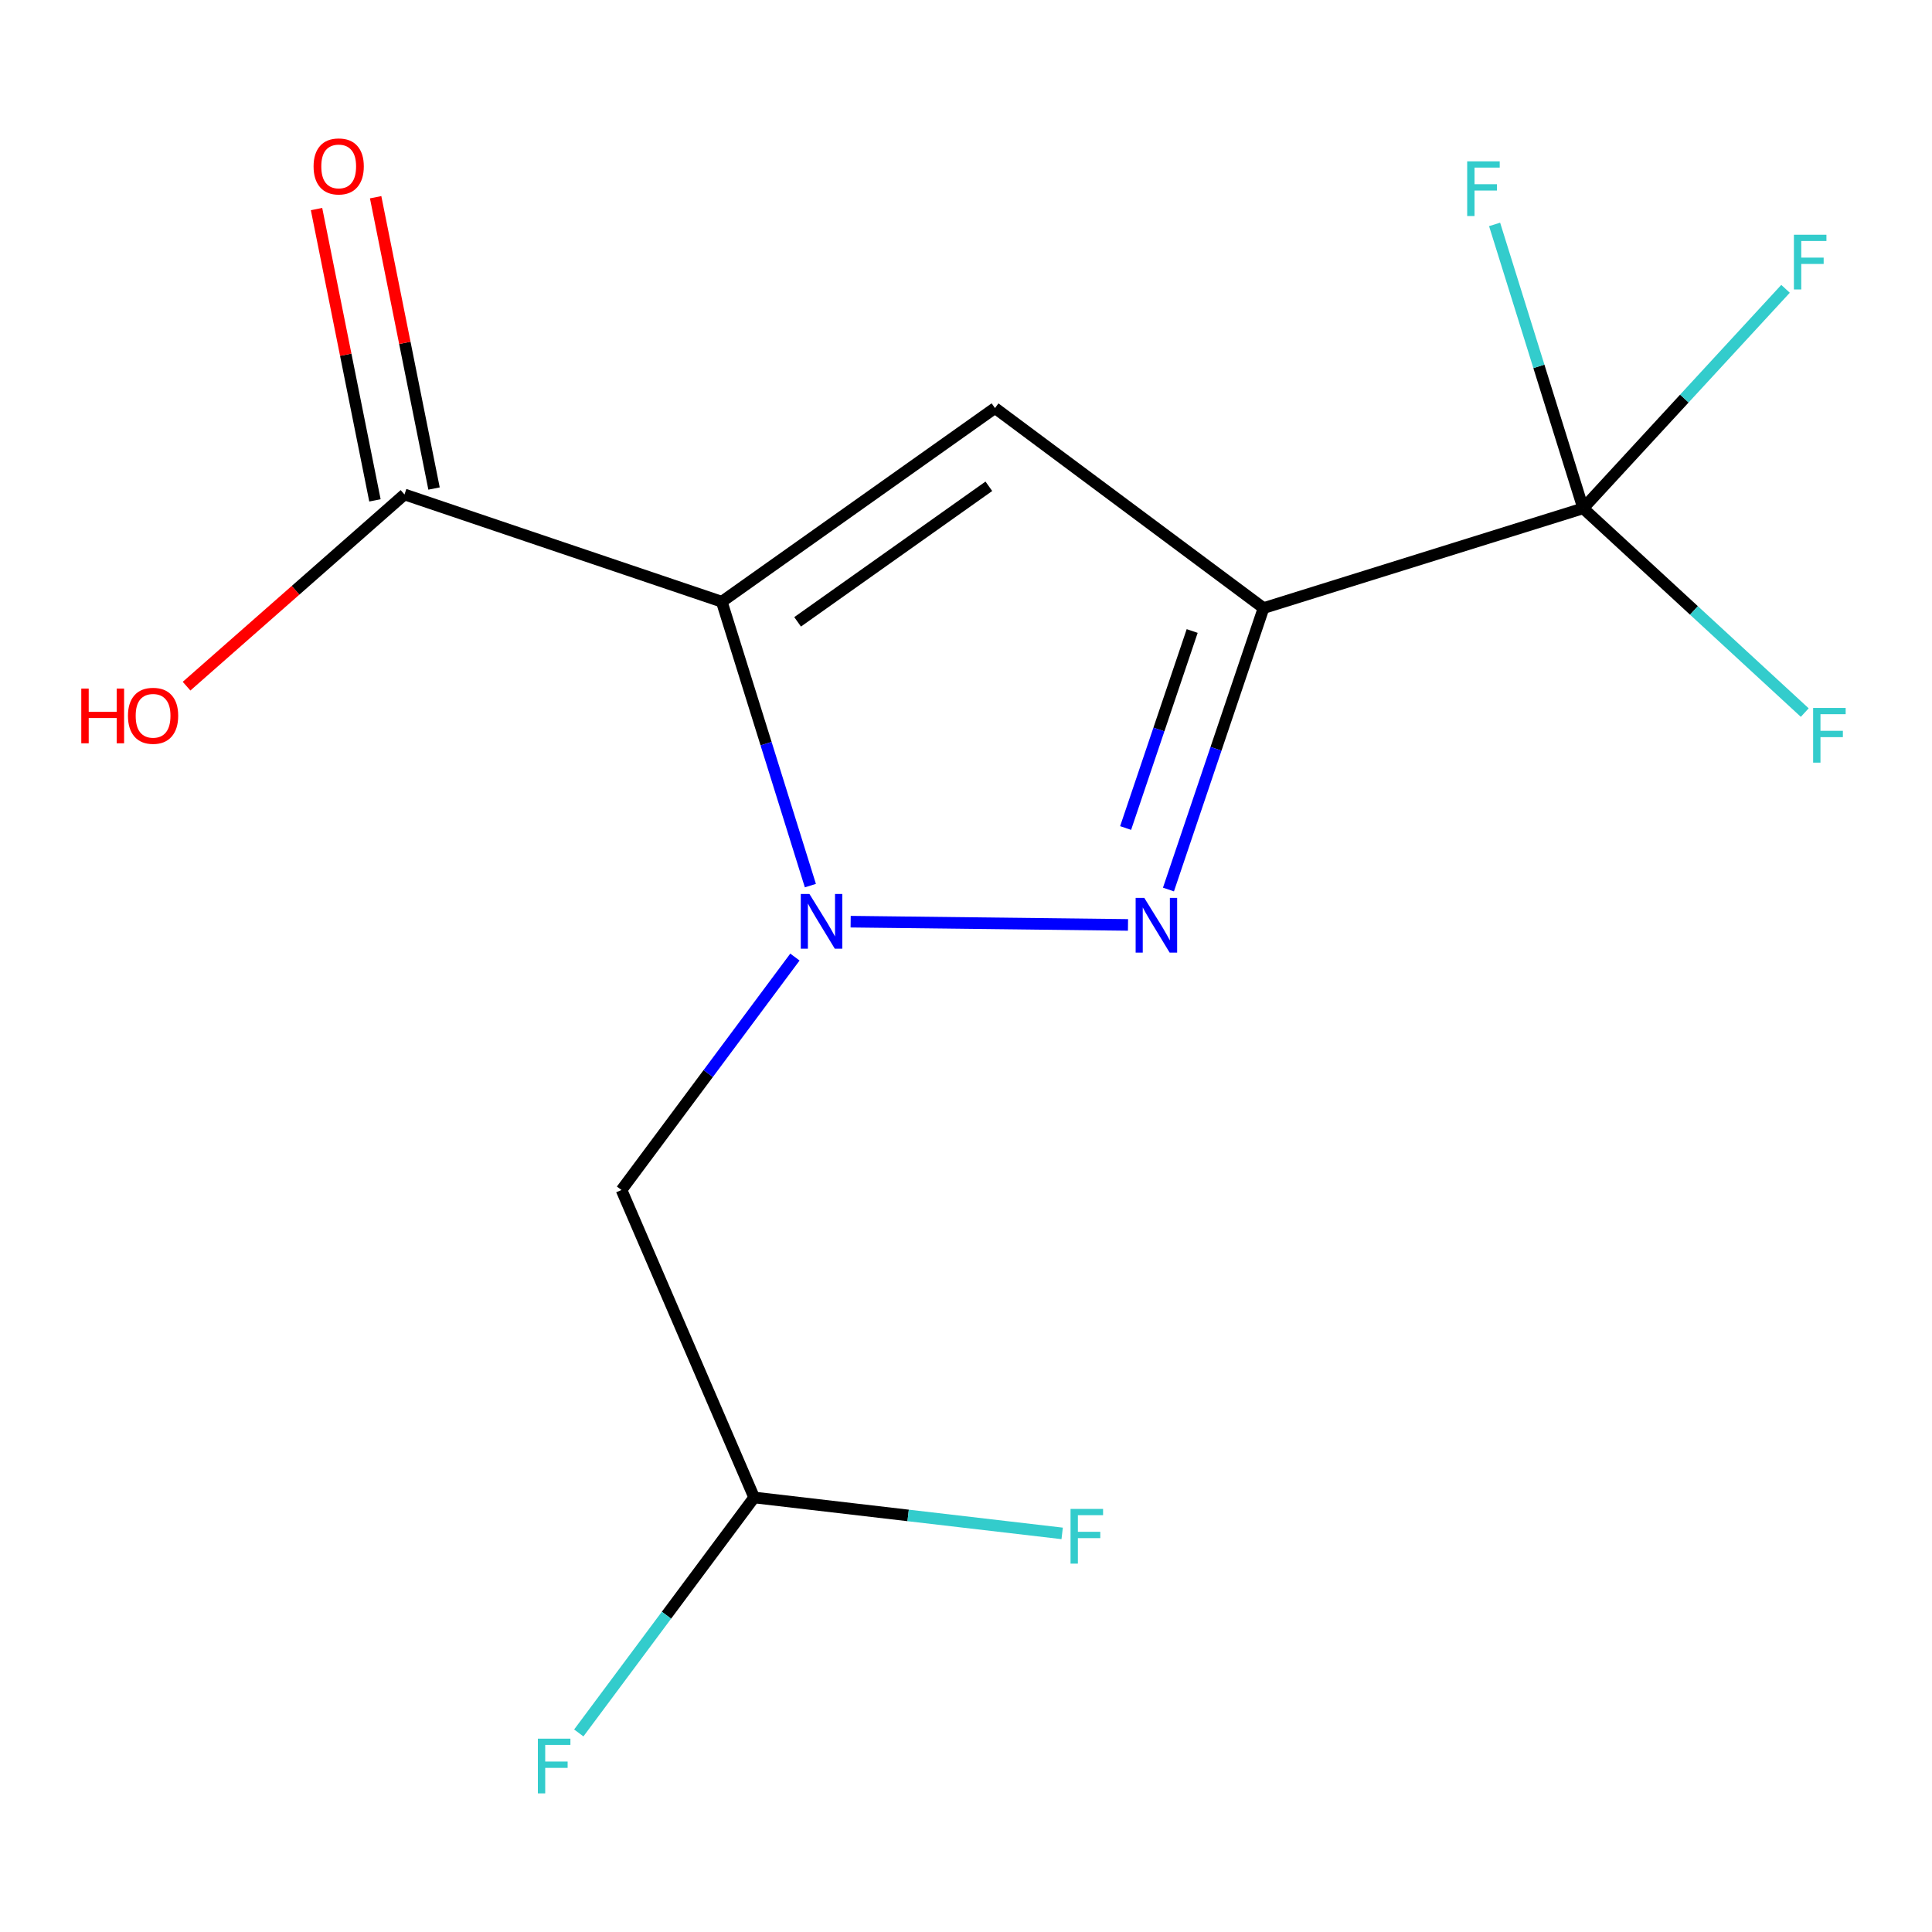 <?xml version='1.0' encoding='iso-8859-1'?>
<svg version='1.1' baseProfile='full'
              xmlns='http://www.w3.org/2000/svg'
                      xmlns:rdkit='http://www.rdkit.org/xml'
                      xmlns:xlink='http://www.w3.org/1999/xlink'
                  xml:space='preserve'
width='1000px' height='1000px' viewBox='0 0 1000 1000'>
<!-- END OF HEADER -->
<rect style='opacity:1.0;fill:#FFFFFF;stroke:none' width='1000' height='1000' x='0' y='0'> </rect>
<path class='bond-0' d='M 654.009,314.738 L 515.004,211.211' style='fill:none;fill-rule:evenodd;stroke:#000000;stroke-width:6px;stroke-linecap:butt;stroke-linejoin:miter;stroke-opacity:1' />
<path class='bond-1' d='M 654.009,314.738 L 629.401,387.578' style='fill:none;fill-rule:evenodd;stroke:#000000;stroke-width:6px;stroke-linecap:butt;stroke-linejoin:miter;stroke-opacity:1' />
<path class='bond-1' d='M 629.401,387.578 L 604.793,460.418' style='fill:none;fill-rule:evenodd;stroke:#0000FF;stroke-width:6px;stroke-linecap:butt;stroke-linejoin:miter;stroke-opacity:1' />
<path class='bond-1' d='M 617.07,326.604 L 599.844,377.592' style='fill:none;fill-rule:evenodd;stroke:#000000;stroke-width:6px;stroke-linecap:butt;stroke-linejoin:miter;stroke-opacity:1' />
<path class='bond-1' d='M 599.844,377.592 L 582.618,428.58' style='fill:none;fill-rule:evenodd;stroke:#0000FF;stroke-width:6px;stroke-linecap:butt;stroke-linejoin:miter;stroke-opacity:1' />
<path class='bond-9' d='M 654.009,314.738 L 819.447,263.105' style='fill:none;fill-rule:evenodd;stroke:#000000;stroke-width:6px;stroke-linecap:butt;stroke-linejoin:miter;stroke-opacity:1' />
<path class='bond-3' d='M 515.004,211.211 L 373.589,311.445' style='fill:none;fill-rule:evenodd;stroke:#000000;stroke-width:6px;stroke-linecap:butt;stroke-linejoin:miter;stroke-opacity:1' />
<path class='bond-3' d='M 511.832,251.7 L 412.842,321.863' style='fill:none;fill-rule:evenodd;stroke:#000000;stroke-width:6px;stroke-linecap:butt;stroke-linejoin:miter;stroke-opacity:1' />
<path class='bond-2' d='M 373.589,311.445 L 396.52,384.917' style='fill:none;fill-rule:evenodd;stroke:#000000;stroke-width:6px;stroke-linecap:butt;stroke-linejoin:miter;stroke-opacity:1' />
<path class='bond-2' d='M 396.52,384.917 L 419.45,458.389' style='fill:none;fill-rule:evenodd;stroke:#0000FF;stroke-width:6px;stroke-linecap:butt;stroke-linejoin:miter;stroke-opacity:1' />
<path class='bond-12' d='M 373.589,311.445 L 209.365,255.929' style='fill:none;fill-rule:evenodd;stroke:#000000;stroke-width:6px;stroke-linecap:butt;stroke-linejoin:miter;stroke-opacity:1' />
<path class='bond-5' d='M 321.696,615.94 L 366.575,555.658' style='fill:none;fill-rule:evenodd;stroke:#000000;stroke-width:6px;stroke-linecap:butt;stroke-linejoin:miter;stroke-opacity:1' />
<path class='bond-5' d='M 366.575,555.658 L 411.453,495.376' style='fill:none;fill-rule:evenodd;stroke:#0000FF;stroke-width:6px;stroke-linecap:butt;stroke-linejoin:miter;stroke-opacity:1' />
<path class='bond-15' d='M 321.696,615.94 L 390.349,775.085' style='fill:none;fill-rule:evenodd;stroke:#000000;stroke-width:6px;stroke-linecap:butt;stroke-linejoin:miter;stroke-opacity:1' />
<path class='bond-13' d='M 390.349,775.085 L 344.963,836.026' style='fill:none;fill-rule:evenodd;stroke:#000000;stroke-width:6px;stroke-linecap:butt;stroke-linejoin:miter;stroke-opacity:1' />
<path class='bond-13' d='M 344.963,836.026 L 299.576,896.967' style='fill:none;fill-rule:evenodd;stroke:#33CCCC;stroke-width:6px;stroke-linecap:butt;stroke-linejoin:miter;stroke-opacity:1' />
<path class='bond-14' d='M 390.349,775.085 L 470.062,784.386' style='fill:none;fill-rule:evenodd;stroke:#000000;stroke-width:6px;stroke-linecap:butt;stroke-linejoin:miter;stroke-opacity:1' />
<path class='bond-14' d='M 470.062,784.386 L 549.775,793.686' style='fill:none;fill-rule:evenodd;stroke:#33CCCC;stroke-width:6px;stroke-linecap:butt;stroke-linejoin:miter;stroke-opacity:1' />
<path class='bond-10' d='M 209.365,255.929 L 152.966,305.545' style='fill:none;fill-rule:evenodd;stroke:#000000;stroke-width:6px;stroke-linecap:butt;stroke-linejoin:miter;stroke-opacity:1' />
<path class='bond-10' d='M 152.966,305.545 L 96.566,355.161' style='fill:none;fill-rule:evenodd;stroke:#FF0000;stroke-width:6px;stroke-linecap:butt;stroke-linejoin:miter;stroke-opacity:1' />
<path class='bond-11' d='M 224.659,252.863 L 209.544,177.471' style='fill:none;fill-rule:evenodd;stroke:#000000;stroke-width:6px;stroke-linecap:butt;stroke-linejoin:miter;stroke-opacity:1' />
<path class='bond-11' d='M 209.544,177.471 L 194.429,102.079' style='fill:none;fill-rule:evenodd;stroke:#FF0000;stroke-width:6px;stroke-linecap:butt;stroke-linejoin:miter;stroke-opacity:1' />
<path class='bond-11' d='M 194.07,258.995 L 178.955,183.604' style='fill:none;fill-rule:evenodd;stroke:#000000;stroke-width:6px;stroke-linecap:butt;stroke-linejoin:miter;stroke-opacity:1' />
<path class='bond-11' d='M 178.955,183.604 L 163.839,108.212' style='fill:none;fill-rule:evenodd;stroke:#FF0000;stroke-width:6px;stroke-linecap:butt;stroke-linejoin:miter;stroke-opacity:1' />
<path class='bond-6' d='M 819.447,263.105 L 871.818,206.299' style='fill:none;fill-rule:evenodd;stroke:#000000;stroke-width:6px;stroke-linecap:butt;stroke-linejoin:miter;stroke-opacity:1' />
<path class='bond-6' d='M 871.818,206.299 L 924.189,149.493' style='fill:none;fill-rule:evenodd;stroke:#33CCCC;stroke-width:6px;stroke-linecap:butt;stroke-linejoin:miter;stroke-opacity:1' />
<path class='bond-7' d='M 819.447,263.105 L 796.524,189.632' style='fill:none;fill-rule:evenodd;stroke:#000000;stroke-width:6px;stroke-linecap:butt;stroke-linejoin:miter;stroke-opacity:1' />
<path class='bond-7' d='M 796.524,189.632 L 773.601,116.16' style='fill:none;fill-rule:evenodd;stroke:#33CCCC;stroke-width:6px;stroke-linecap:butt;stroke-linejoin:miter;stroke-opacity:1' />
<path class='bond-8' d='M 819.447,263.105 L 876.793,315.966' style='fill:none;fill-rule:evenodd;stroke:#000000;stroke-width:6px;stroke-linecap:butt;stroke-linejoin:miter;stroke-opacity:1' />
<path class='bond-8' d='M 876.793,315.966 L 934.138,368.827' style='fill:none;fill-rule:evenodd;stroke:#33CCCC;stroke-width:6px;stroke-linecap:butt;stroke-linejoin:miter;stroke-opacity:1' />
<path class='bond-4' d='M 440.295,477.058 L 583.849,478.738' style='fill:none;fill-rule:evenodd;stroke:#0000FF;stroke-width:6px;stroke-linecap:butt;stroke-linejoin:miter;stroke-opacity:1' />
<path  class='atom-7' d='M 928.523 121.5
L 945.363 121.5
L 945.363 124.74
L 932.323 124.74
L 932.323 133.34
L 943.923 133.34
L 943.923 136.62
L 932.323 136.62
L 932.323 149.82
L 928.523 149.82
L 928.523 121.5
' fill='#33CCCC'/>
<path  class='atom-8' d='M 759.411 83.507
L 776.251 83.507
L 776.251 86.747
L 763.211 86.747
L 763.211 95.347
L 774.811 95.347
L 774.811 98.627
L 763.211 98.627
L 763.211 111.827
L 759.411 111.827
L 759.411 83.507
' fill='#33CCCC'/>
<path  class='atom-9' d='M 938.472 366.423
L 955.312 366.423
L 955.312 369.663
L 942.272 369.663
L 942.272 378.263
L 953.872 378.263
L 953.872 381.543
L 942.272 381.543
L 942.272 394.743
L 938.472 394.743
L 938.472 366.423
' fill='#33CCCC'/>
<path  class='atom-10' d='M 418.962 462.722
L 428.242 477.722
Q 429.162 479.202, 430.642 481.882
Q 432.122 484.562, 432.202 484.722
L 432.202 462.722
L 435.962 462.722
L 435.962 491.042
L 432.082 491.042
L 422.122 474.642
Q 420.962 472.722, 419.722 470.522
Q 418.522 468.322, 418.162 467.642
L 418.162 491.042
L 414.482 491.042
L 414.482 462.722
L 418.962 462.722
' fill='#0000FF'/>
<path  class='atom-11' d='M 42.073 356.409
L 45.913 356.409
L 45.913 368.449
L 60.393 368.449
L 60.393 356.409
L 64.233 356.409
L 64.233 384.729
L 60.393 384.729
L 60.393 371.649
L 45.913 371.649
L 45.913 384.729
L 42.073 384.729
L 42.073 356.409
' fill='#FF0000'/>
<path  class='atom-11' d='M 66.233 370.489
Q 66.233 363.689, 69.593 359.889
Q 72.953 356.089, 79.233 356.089
Q 85.513 356.089, 88.873 359.889
Q 92.233 363.689, 92.233 370.489
Q 92.233 377.369, 88.833 381.289
Q 85.433 385.169, 79.233 385.169
Q 72.993 385.169, 69.593 381.289
Q 66.233 377.409, 66.233 370.489
M 79.233 381.969
Q 83.553 381.969, 85.873 379.089
Q 88.233 376.169, 88.233 370.489
Q 88.233 364.929, 85.873 362.129
Q 83.553 359.289, 79.233 359.289
Q 74.913 359.289, 72.553 362.089
Q 70.233 364.889, 70.233 370.489
Q 70.233 376.209, 72.553 379.089
Q 74.913 381.969, 79.233 381.969
' fill='#FF0000'/>
<path  class='atom-12' d='M 162.307 86.135
Q 162.307 79.335, 165.667 75.534
Q 169.027 71.734, 175.307 71.734
Q 181.587 71.734, 184.947 75.534
Q 188.307 79.335, 188.307 86.135
Q 188.307 93.014, 184.907 96.934
Q 181.507 100.814, 175.307 100.814
Q 169.067 100.814, 165.667 96.934
Q 162.307 93.055, 162.307 86.135
M 175.307 97.615
Q 179.627 97.615, 181.947 94.734
Q 184.307 91.814, 184.307 86.135
Q 184.307 80.575, 181.947 77.775
Q 179.627 74.934, 175.307 74.934
Q 170.987 74.934, 168.627 77.734
Q 166.307 80.534, 166.307 86.135
Q 166.307 91.855, 168.627 94.734
Q 170.987 97.615, 175.307 97.615
' fill='#FF0000'/>
<path  class='atom-13' d='M 592.286 464.75
L 601.566 479.75
Q 602.486 481.23, 603.966 483.91
Q 605.446 486.59, 605.526 486.75
L 605.526 464.75
L 609.286 464.75
L 609.286 493.07
L 605.406 493.07
L 595.446 476.67
Q 594.286 474.75, 593.046 472.55
Q 591.846 470.35, 591.486 469.67
L 591.486 493.07
L 587.806 493.07
L 587.806 464.75
L 592.286 464.75
' fill='#0000FF'/>
<path  class='atom-14' d='M 278.403 899.931
L 295.243 899.931
L 295.243 903.171
L 282.203 903.171
L 282.203 911.771
L 293.803 911.771
L 293.803 915.051
L 282.203 915.051
L 282.203 928.251
L 278.403 928.251
L 278.403 899.931
' fill='#33CCCC'/>
<path  class='atom-15' d='M 554.109 781.014
L 570.949 781.014
L 570.949 784.254
L 557.909 784.254
L 557.909 792.854
L 569.509 792.854
L 569.509 796.134
L 557.909 796.134
L 557.909 809.334
L 554.109 809.334
L 554.109 781.014
' fill='#33CCCC'/>
</svg>
